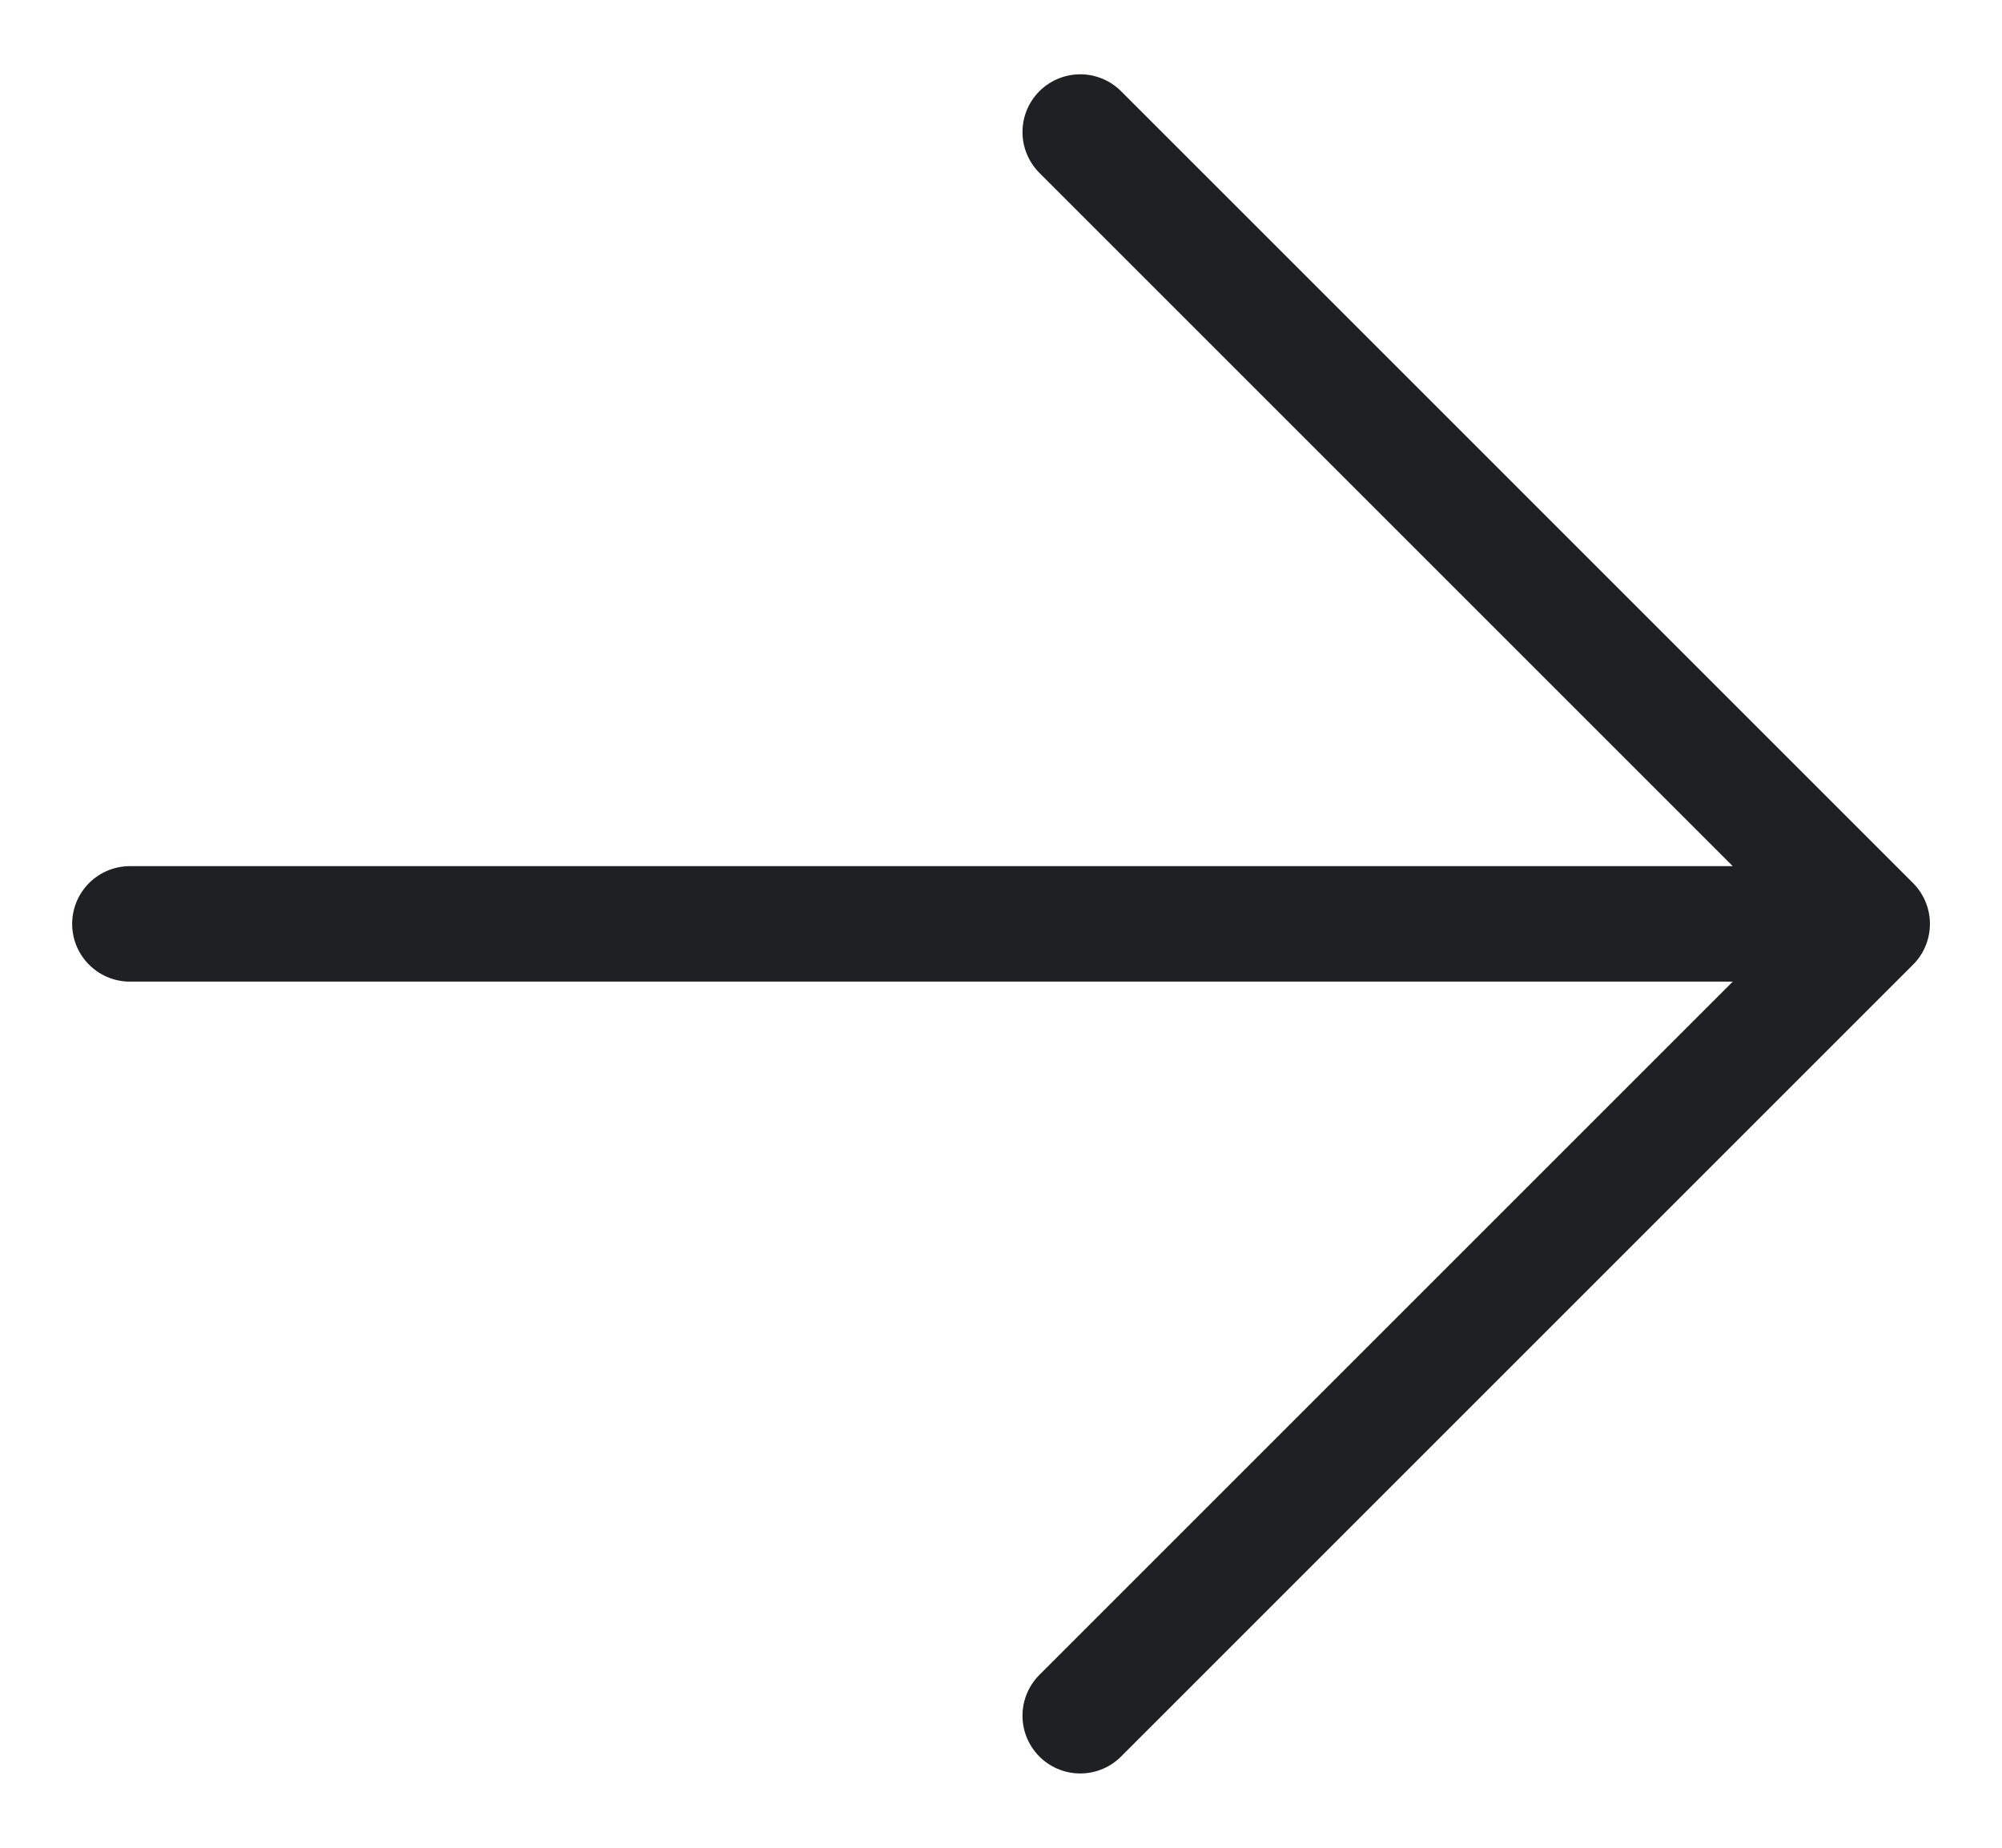 <?xml version="1.0" encoding="UTF-8"?> <svg xmlns="http://www.w3.org/2000/svg" width="26" height="24" viewBox="0 0 26 24" fill="none"><path d="M1.687 12H24.314M24.314 12L14.029 22.285M24.314 12L14.029 1.715" stroke="#1F2023" stroke-width="1.5" stroke-linecap="round" stroke-linejoin="round"></path></svg> 